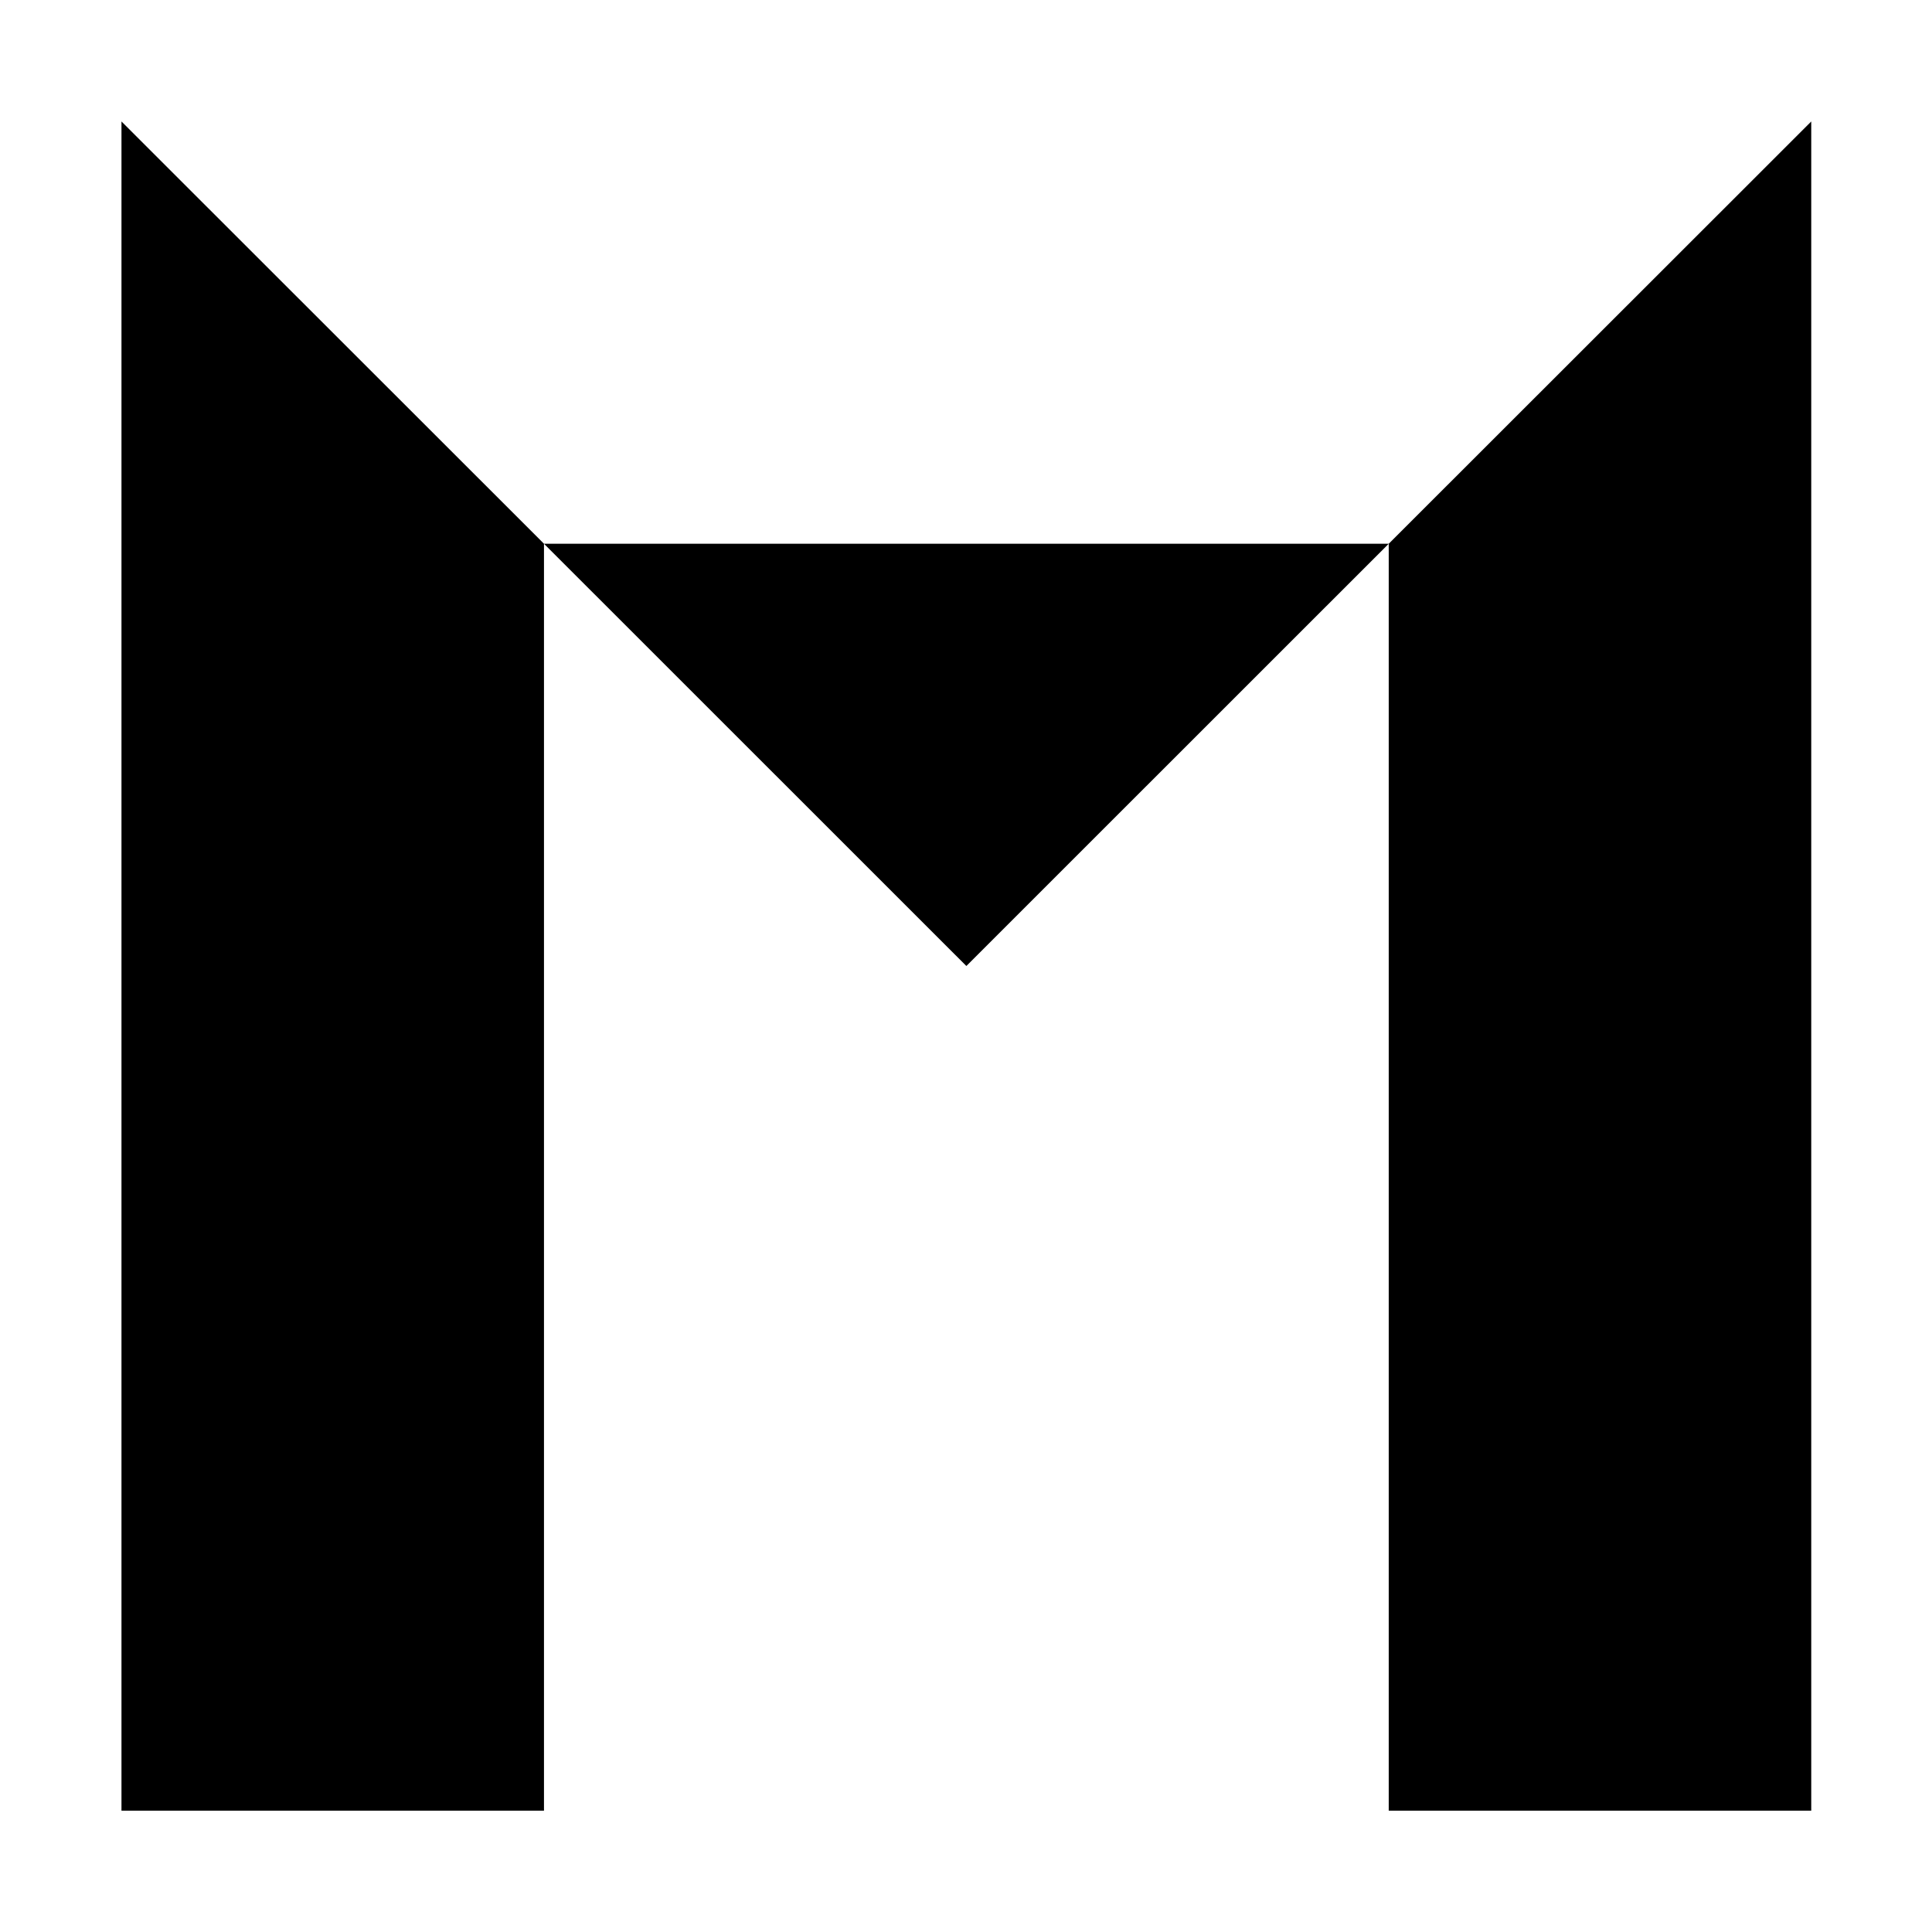 <svg width="16" height="16" viewBox="0 0 16 16" fill="none" xmlns="http://www.w3.org/2000/svg">
<rect width="16" height="16" fill="white"/>
<path d="M1.006 8V14.995H4.505V4.503L1.006 1.006V8Z" fill="black"/>
<path d="M4.505 4.503L8.003 8L11.501 4.503H8.003H4.505Z" fill="black"/>
<path d="M11.501 14.995H15V8V1.006L11.501 4.503V14.995Z" fill="black"/>
</svg>
